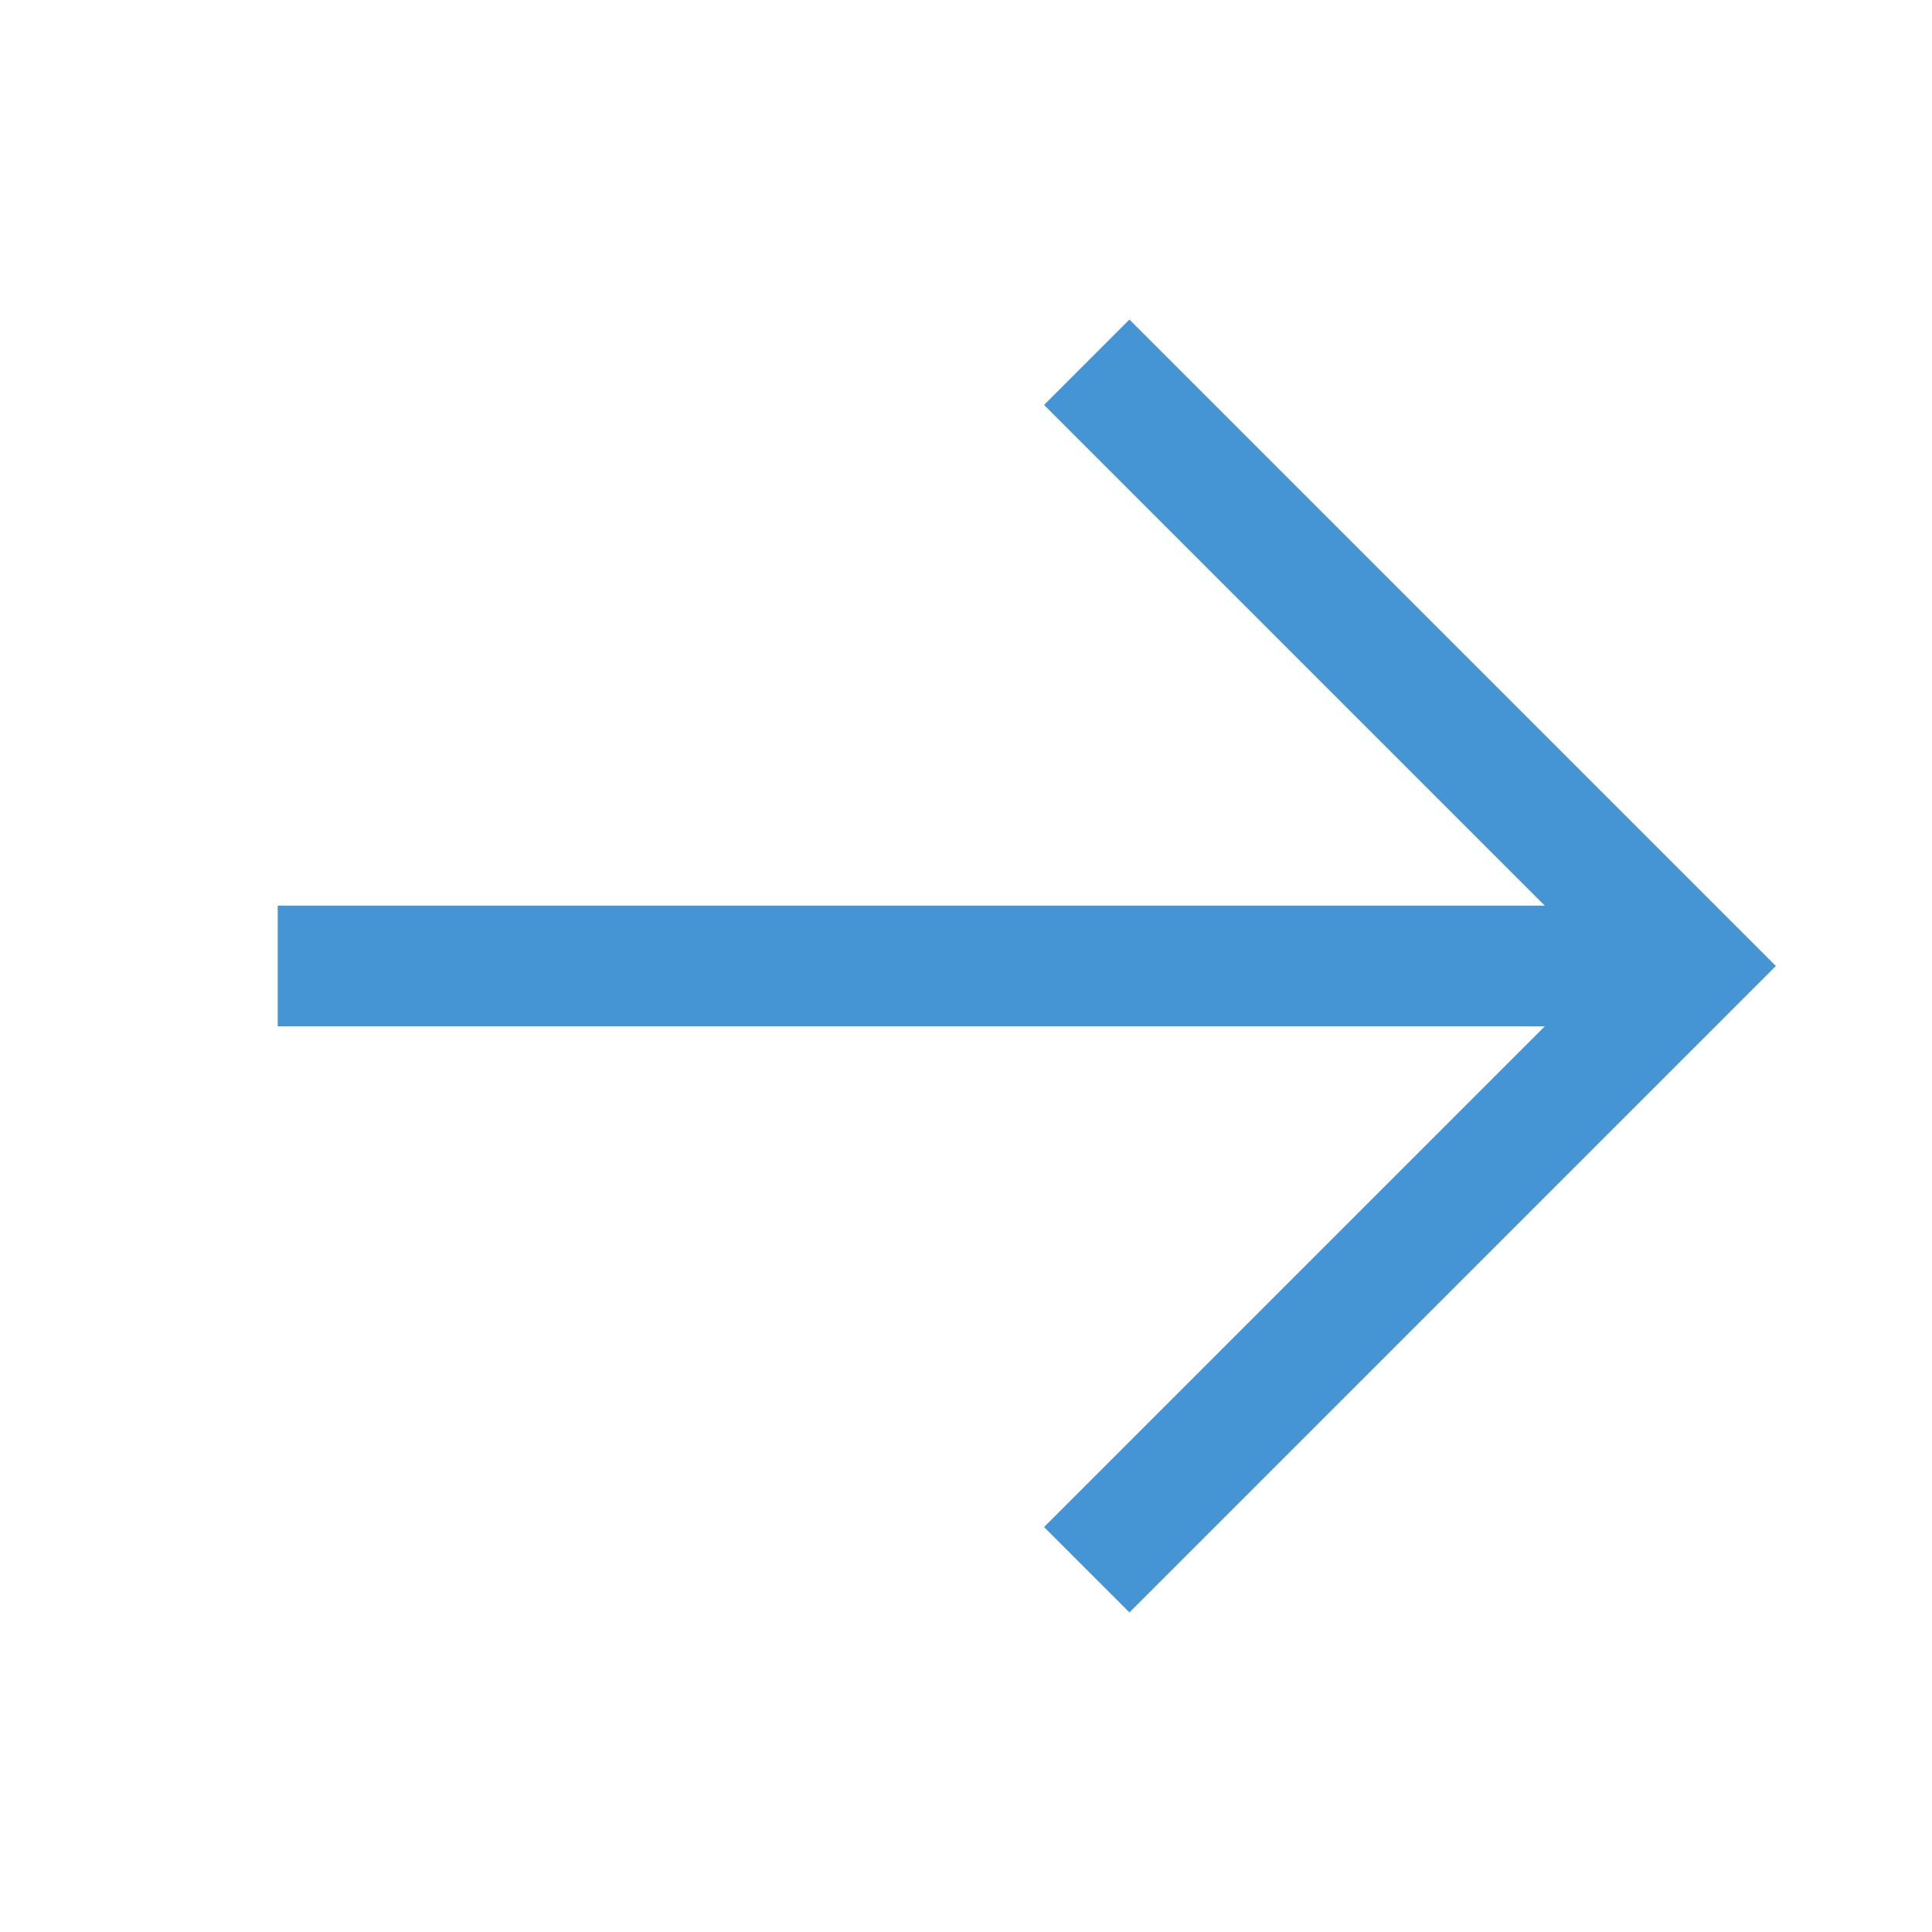 <?xml version="1.0" encoding="UTF-8"?>
<svg xmlns="http://www.w3.org/2000/svg" version="1.1" viewBox="0 0 16 16">
  <defs>
    <style>
      .cls-1 {
        fill: none;
        stroke: #4594d4;
      }
    </style>
  </defs>
  <g id="Ebene_1" data-name="Ebene 1" shape-rendering="auto">
    <path class="cls-1" d="M9,3l5,5-5,5"/>
    <line class="cls-1" x1="13.5" y1="8" x2="2.3" y2="8"/>
  </g>
</svg>